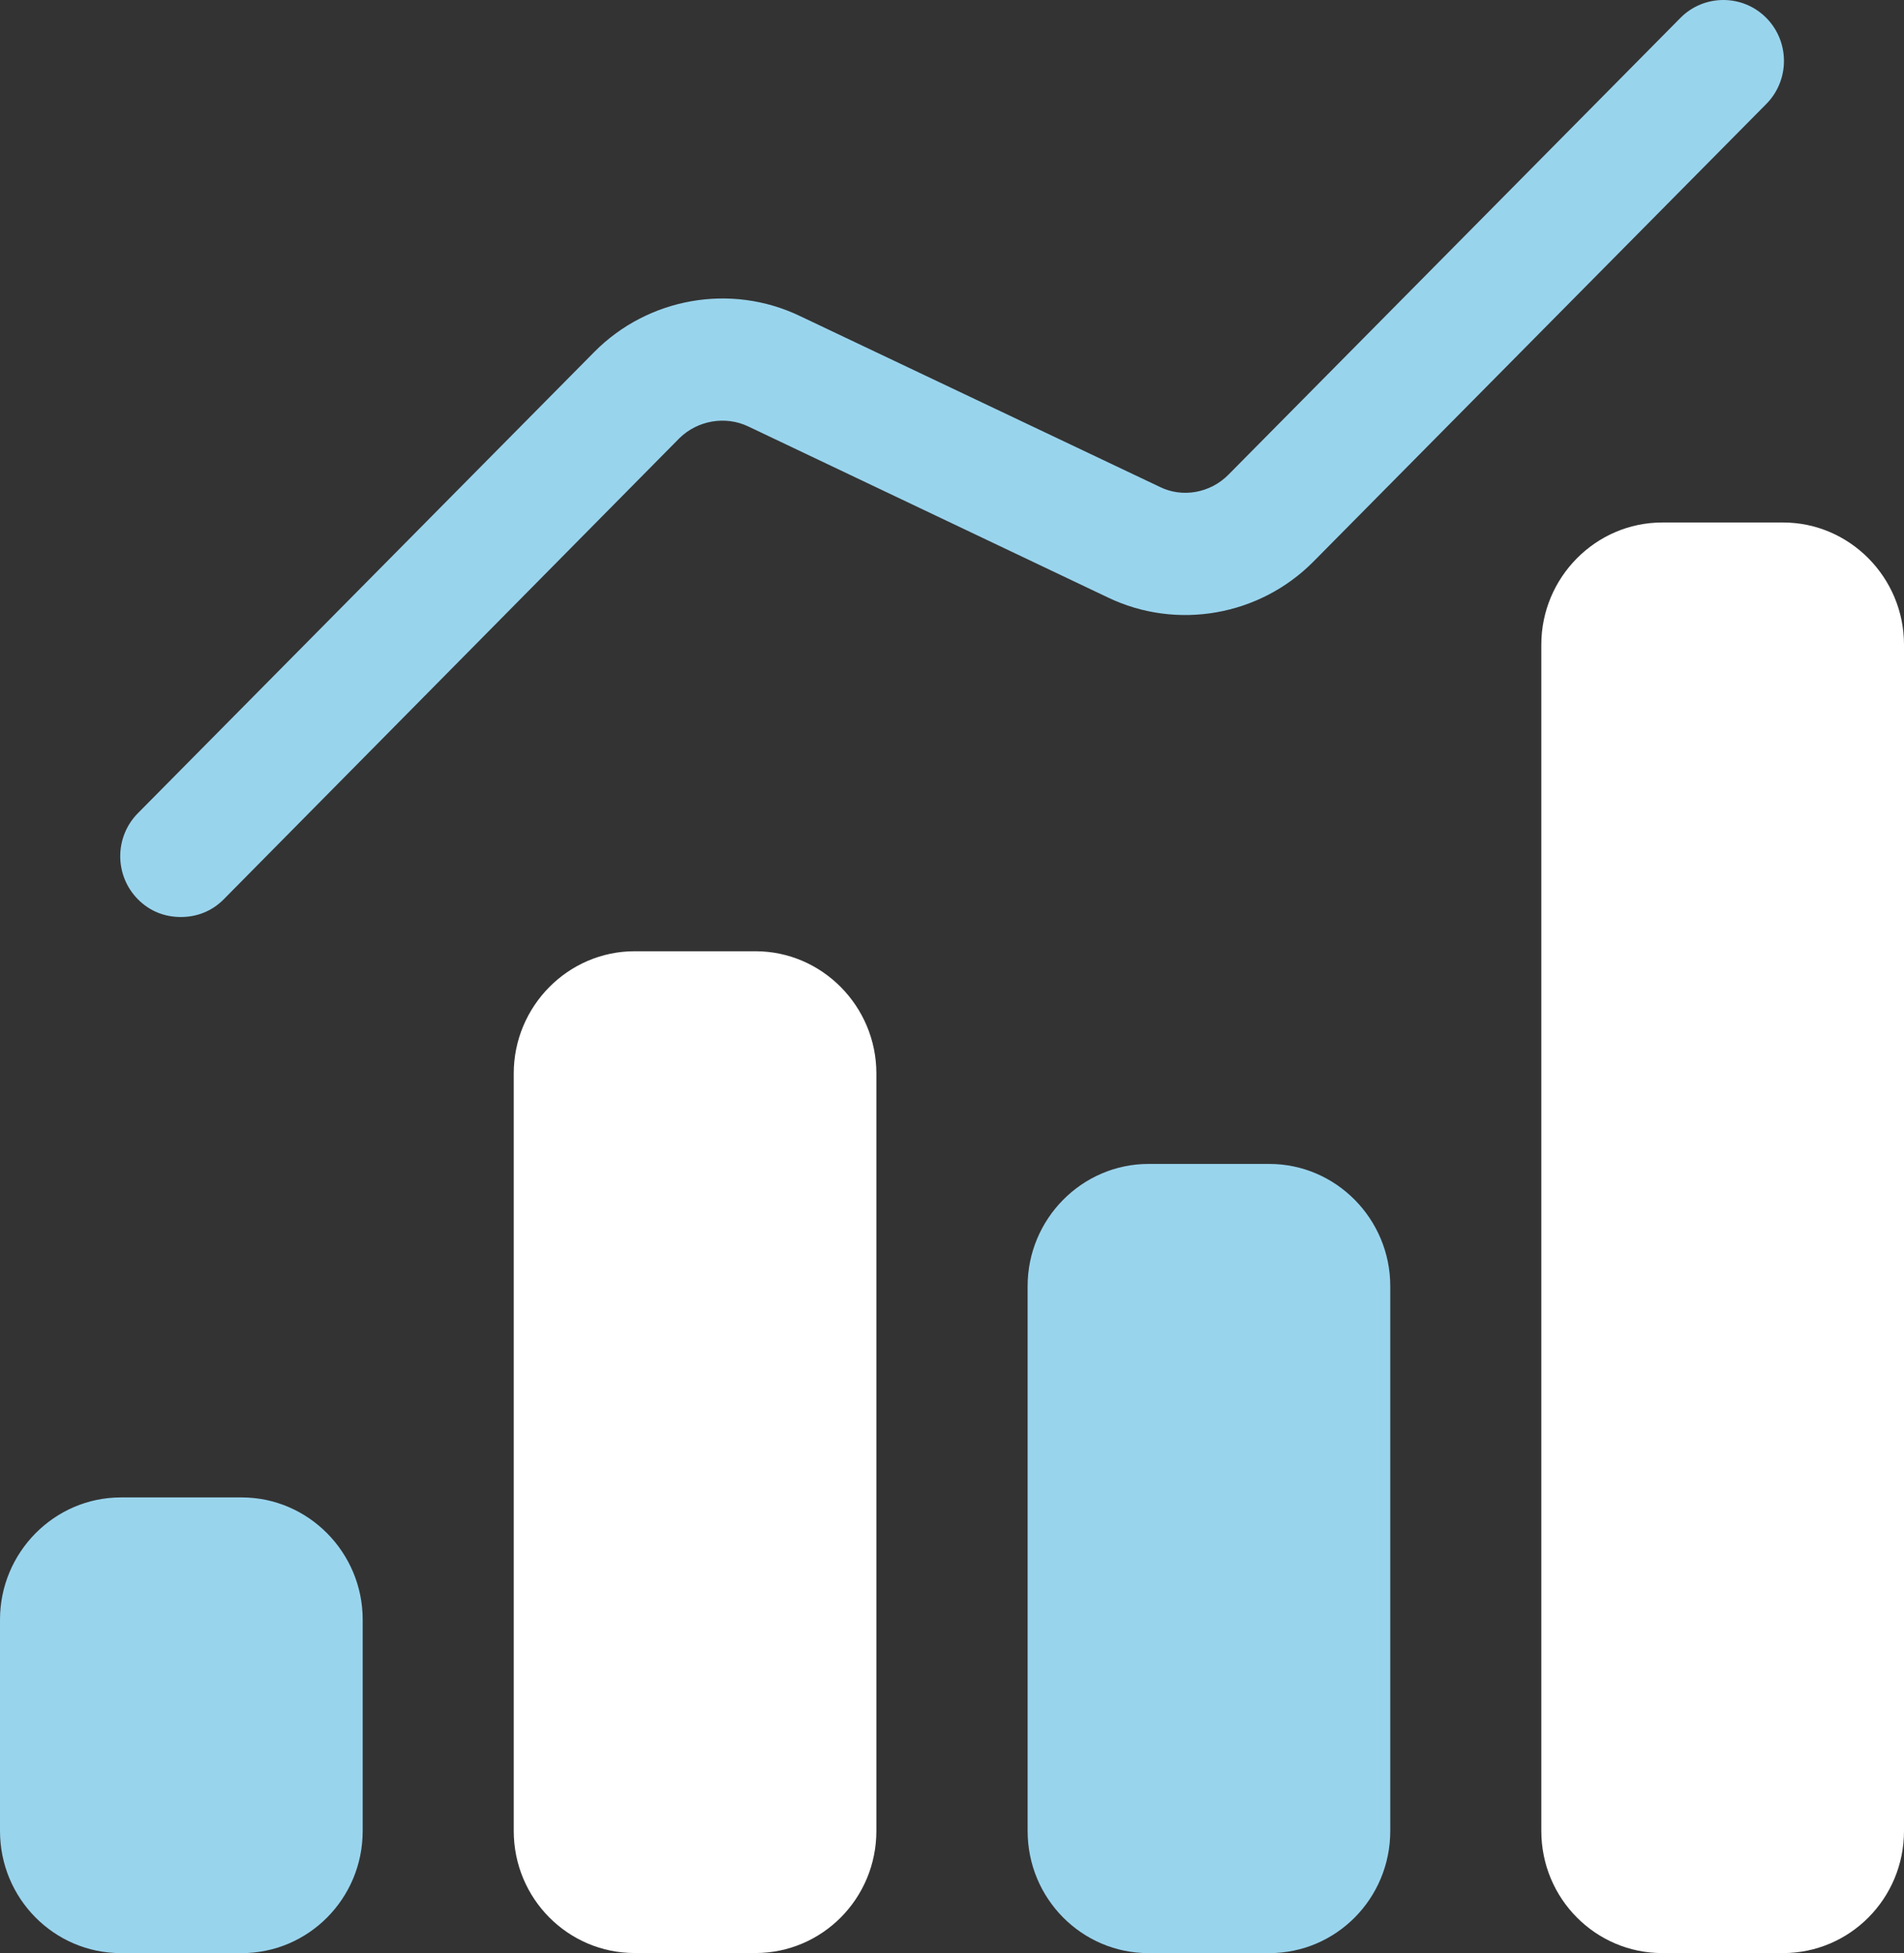 <svg width="39" height="40" viewBox="0 0 39 40" fill="none" xmlns="http://www.w3.org/2000/svg">
<rect x="0" y="0" width="39" height="40" fill="#333333" stroke="none"/>
<g clip-path="url(#clip0_3135_935)">
<path d="M2.825 18.418C2.342 17.93 2.342 17.142 2.825 16.654L12.172 7.209C13.274 6.096 14.97 5.795 16.382 6.471L23.761 9.974C24.219 10.199 24.788 10.099 25.16 9.724L34.421 0.366C34.904 -0.122 35.696 -0.122 36.179 0.366C36.662 0.854 36.662 1.642 36.179 2.13L26.905 11.5C25.804 12.614 24.107 12.914 22.696 12.238L15.329 8.735C14.859 8.51 14.289 8.61 13.918 8.973L4.583 18.418C4.335 18.668 4.025 18.781 3.704 18.781C3.382 18.781 3.072 18.668 2.825 18.418Z" fill="#99D4ED"/>
<path d="M17.951 21.985V37.497C17.951 38.886 16.837 39.999 15.475 39.999H12.999C11.637 39.999 10.523 38.886 10.523 37.497V21.985C10.523 20.608 11.637 19.482 12.999 19.482H15.475C16.837 19.482 17.951 20.608 17.951 21.985Z" fill="white"/>
<path d="M39 13.203V37.498C39 38.887 37.886 40 36.524 40H34.047C32.686 40 31.571 38.887 31.571 37.498V13.203C31.571 11.827 32.686 10.701 34.047 10.701H36.524C37.886 10.701 39 11.827 39 13.203Z" fill="white"/>
<path d="M7.429 33.17V37.499C7.429 38.887 6.314 40.001 4.952 40.001H2.476C1.114 40.001 0 38.887 0 37.499V33.17C0 31.794 1.114 30.668 2.476 30.668H4.952C6.314 30.668 7.429 31.794 7.429 33.17Z" fill="#99D4ED"/>
<path d="M28.477 26.34V37.499C28.477 38.888 27.363 40.001 26.001 40.001H23.525C22.163 40.001 21.049 38.888 21.049 37.499V26.34C21.049 24.964 22.163 23.838 23.525 23.838H26.001C27.363 23.838 28.477 24.964 28.477 26.34Z" fill="#99D4ED"/>
</g>
<defs>
<clipPath id="clip0_3135_935">
<rect width="39" height="40.002" fill="white"/>
</clipPath>
</defs>
</svg>
